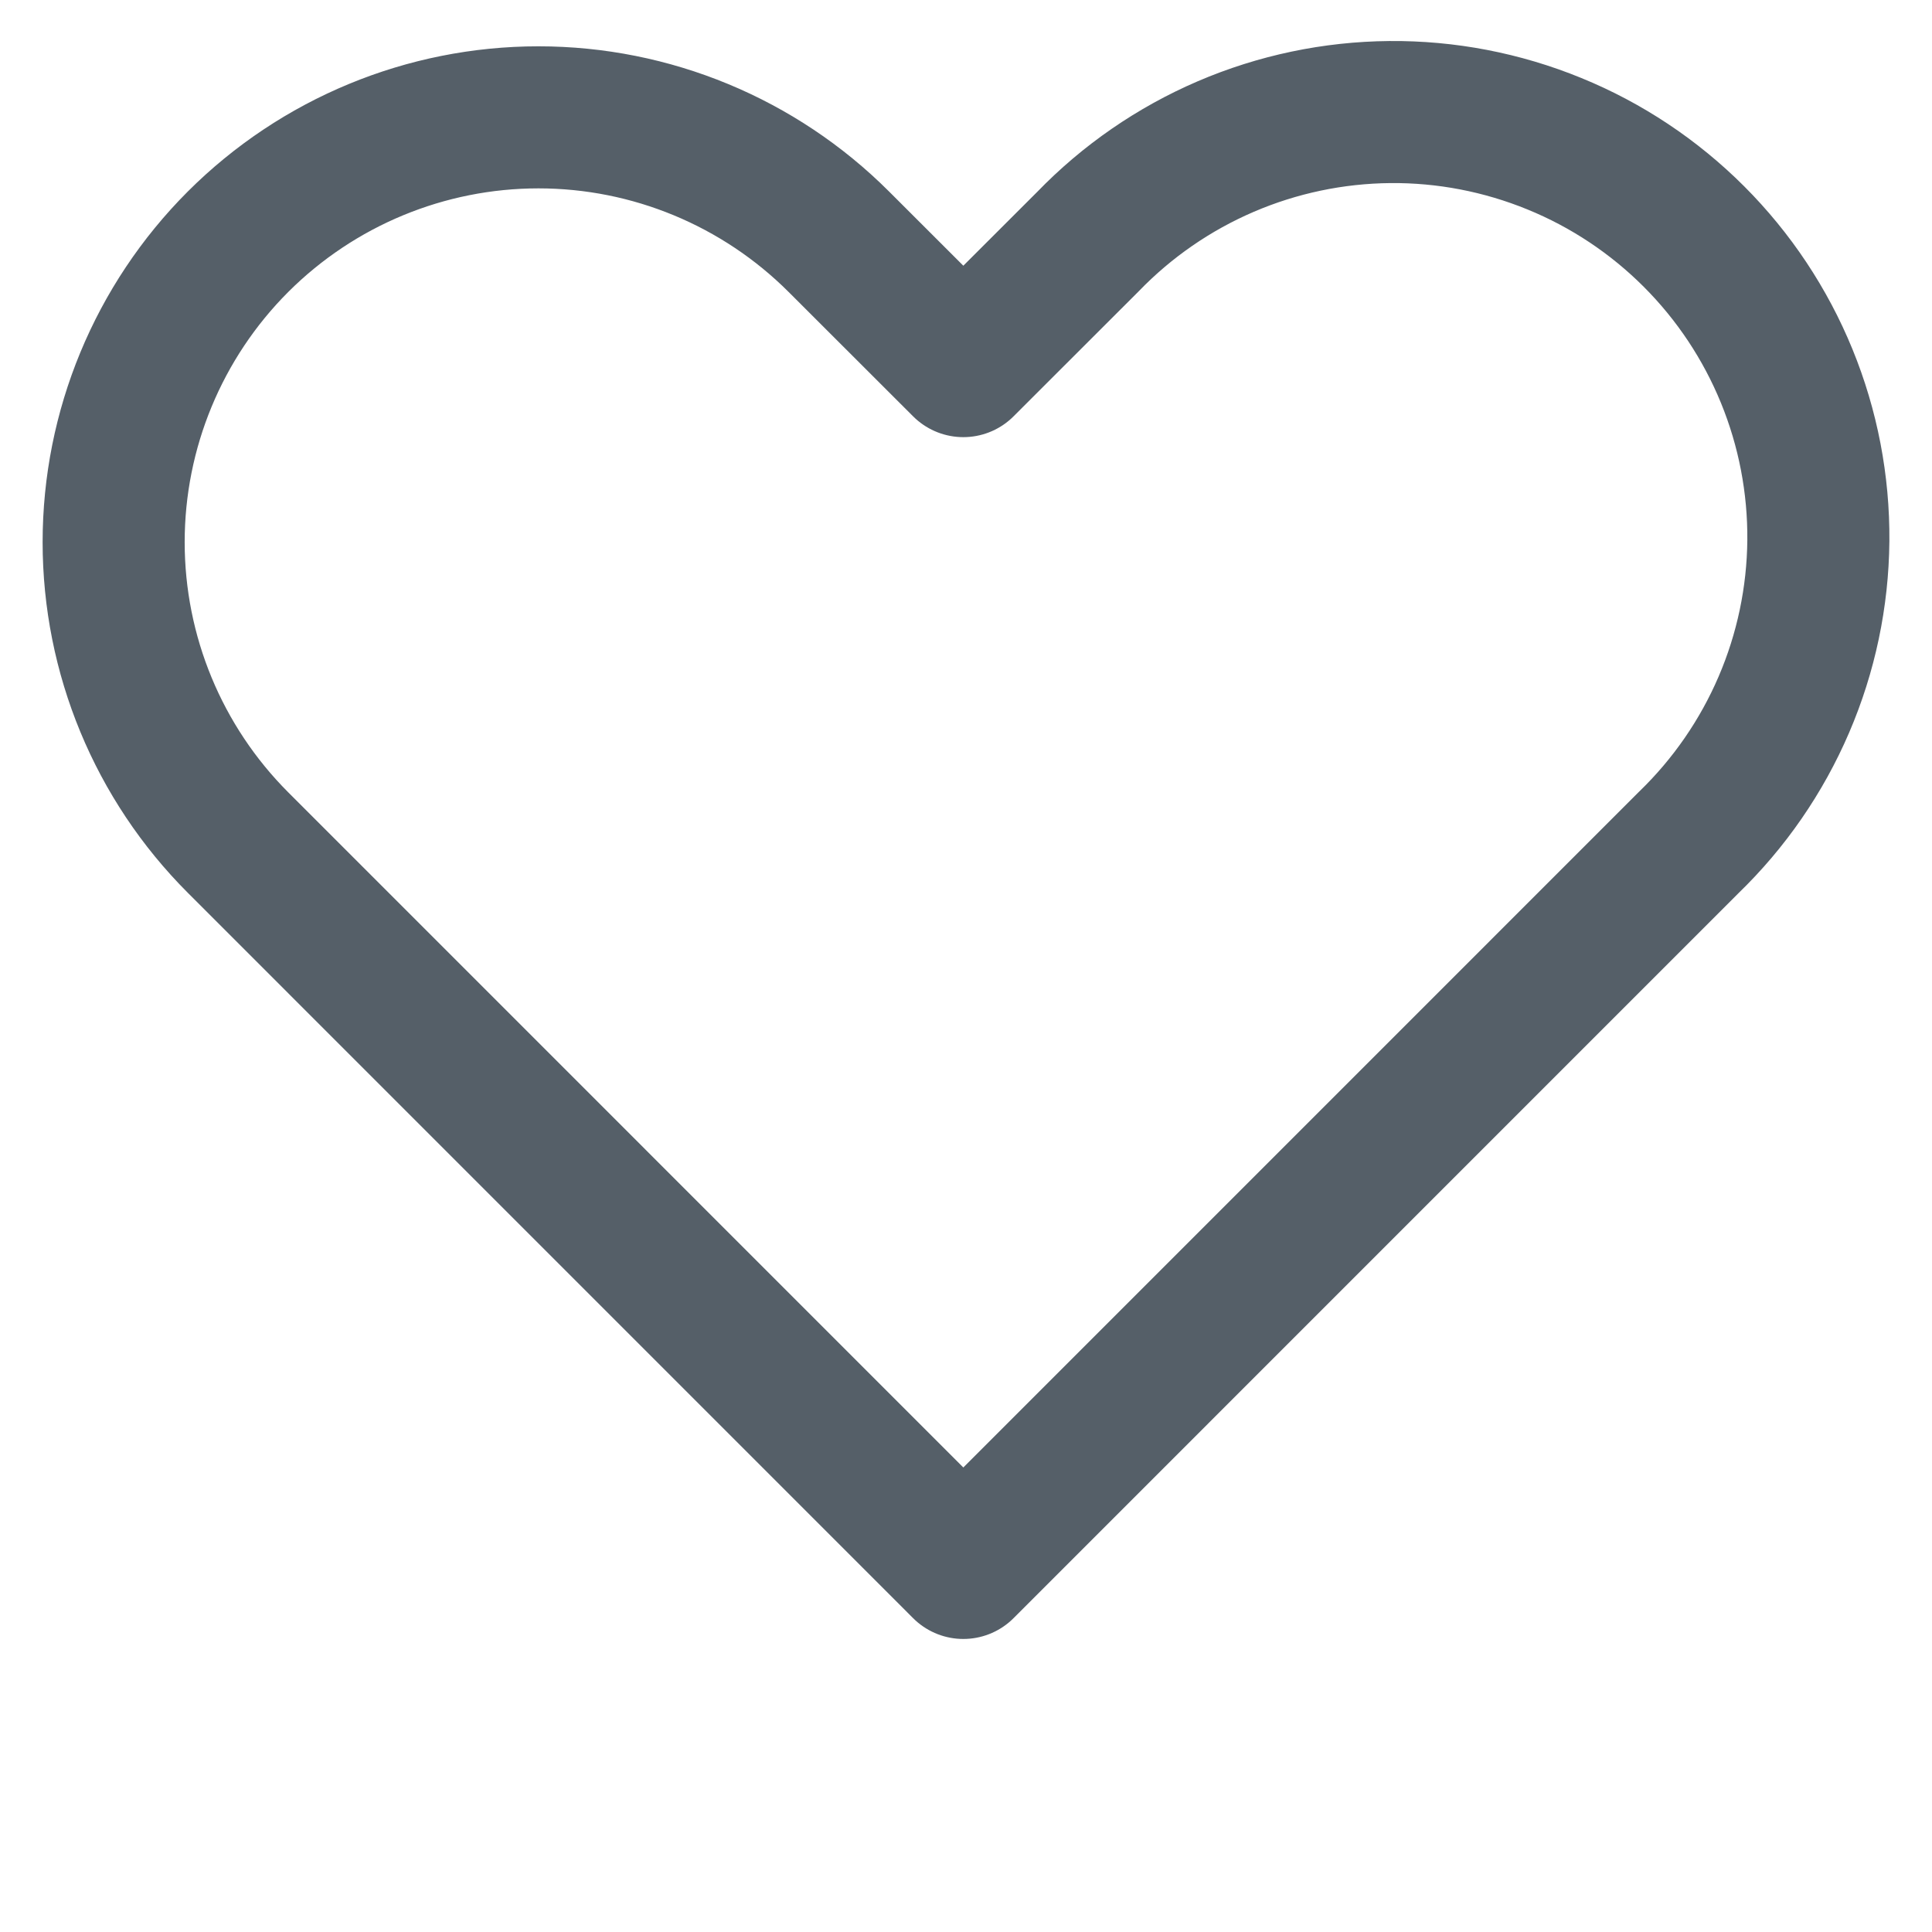 <svg width="34" height="34" viewBox="0 0 34 34" fill="none" xmlns="http://www.w3.org/2000/svg">
<path fill-rule="evenodd" clip-rule="evenodd" d="M4.189 4.254C5.592 2.853 7.493 2.065 9.476 2.065C11.459 2.065 13.36 2.853 14.762 4.254L16.953 6.443L19.144 4.254C19.834 3.54 20.659 2.971 21.571 2.579C22.484 2.187 23.465 1.981 24.458 1.972C25.45 1.963 26.435 2.153 27.354 2.529C28.273 2.904 29.108 3.46 29.81 4.162C30.512 4.864 31.067 5.699 31.443 6.618C31.819 7.537 32.008 8.521 32 9.514C31.991 10.507 31.785 11.488 31.393 12.4C31.001 13.313 30.431 14.138 29.717 14.828L16.953 27.593L4.189 14.828C2.787 13.425 2 11.524 2 9.541C2 7.558 2.787 5.657 4.189 4.254V4.254Z" stroke="#555F68" stroke-width="2.5" stroke-linejoin="round"/>
</svg>
